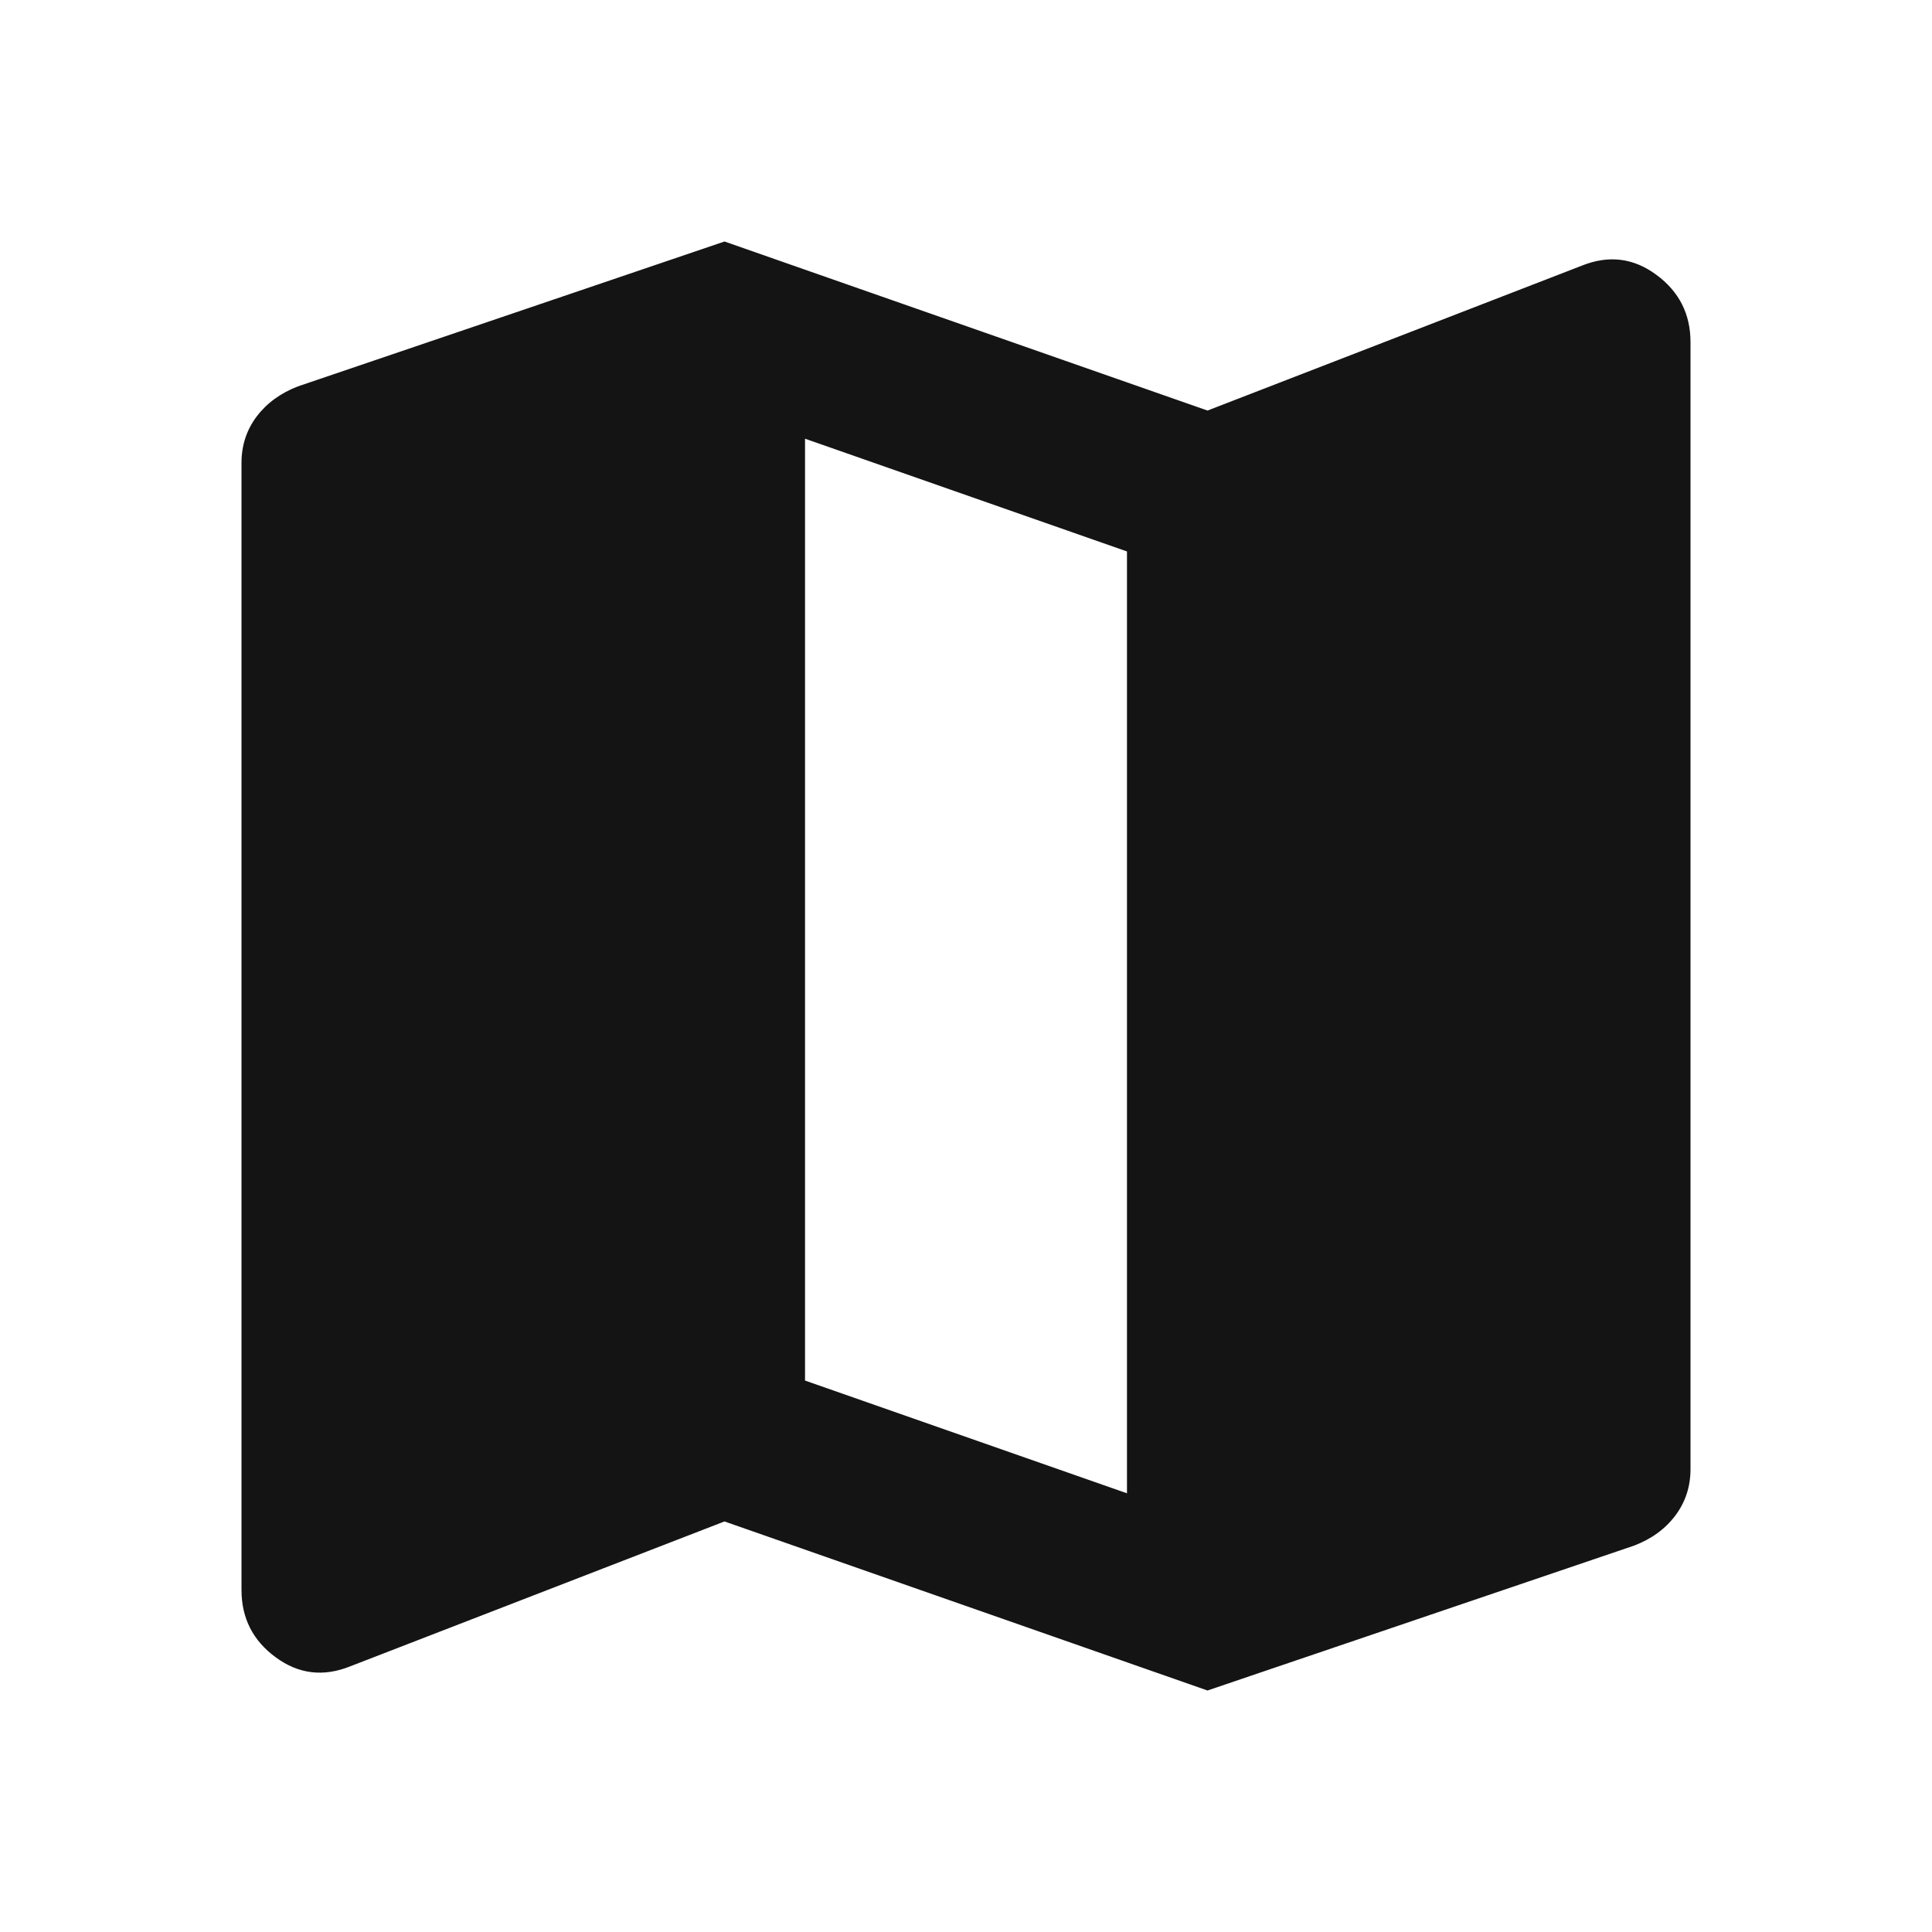 <svg width="28" height="28" viewBox="0 0 28 28" fill="none" xmlns="http://www.w3.org/2000/svg">
<path d="M17.5 24.5L10.5 22.05L5.075 24.15C4.686 24.306 4.326 24.262 3.996 24.019C3.665 23.777 3.5 23.451 3.5 23.042V6.708C3.5 6.456 3.573 6.232 3.719 6.037C3.866 5.843 4.065 5.697 4.317 5.6L10.5 3.5L17.5 5.95L22.925 3.85C23.314 3.694 23.674 3.738 24.004 3.982C24.335 4.225 24.5 4.551 24.5 4.958V21.292C24.5 21.544 24.427 21.768 24.282 21.962C24.136 22.157 23.937 22.303 23.683 22.4L17.5 24.5ZM16.333 21.642V7.992L11.667 6.358V20.008L16.333 21.642Z" fill="#141414"/>
</svg>
